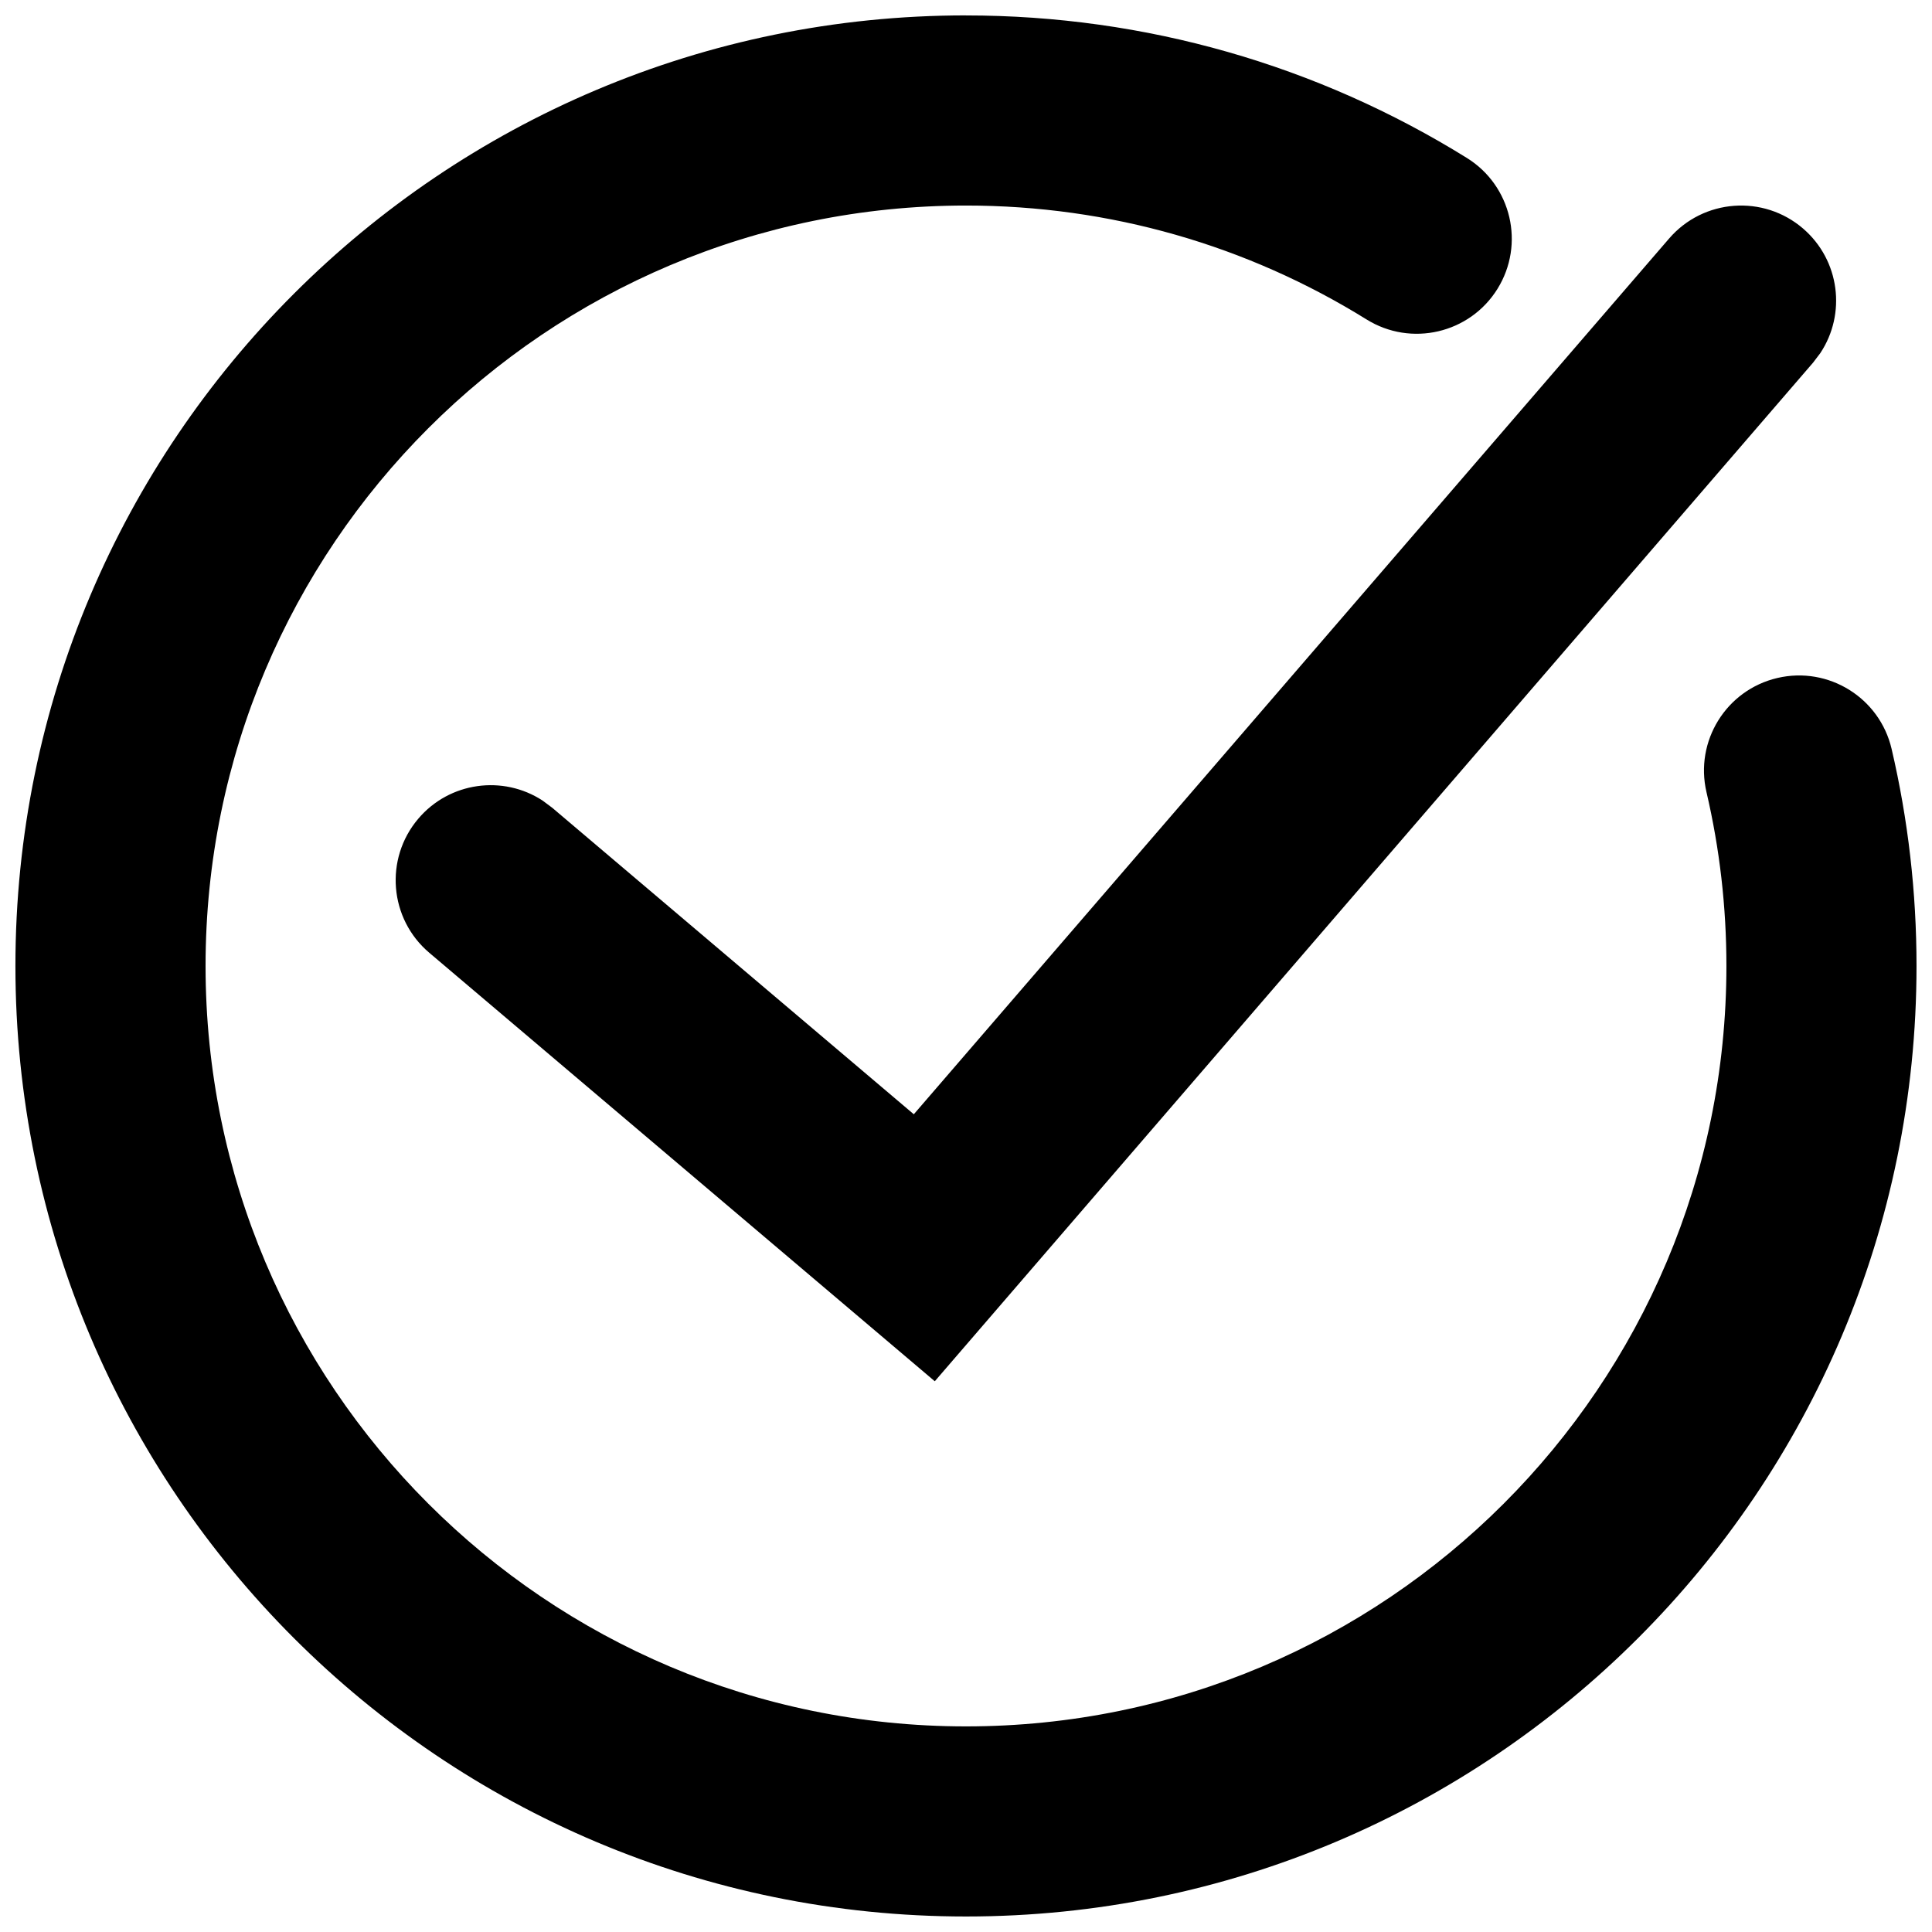 <?xml version="1.0" encoding="UTF-8"?>
<!-- Uploaded to: SVG Repo, www.svgrepo.com, Generator: SVG Repo Mixer Tools -->
<svg width="800px" height="800px" version="1.1" viewBox="144 144 512 512" xmlns="http://www.w3.org/2000/svg">
 <defs>
  <clipPath id="a">
   <path d="m148.09 148.09h503.81v503.81h-503.81z"/>
  </clipPath>
 </defs>
 <g clip-path="url(#a)">
  <path d="m400 148.09c47.539 0 93.195 13.215 132.74 37.773 11.816 7.34 15.445 22.871 8.105 34.691-7.34 11.816-22.871 15.445-34.688 8.105-31.617-19.637-68.078-30.188-106.16-30.188-111.3 0-201.52 90.223-201.52 201.52 0 111.3 90.223 201.52 201.52 201.52 111.3 0 201.52-90.227 201.52-201.52 0-15.672-1.785-31.09-5.281-46.059-3.168-13.547 5.25-27.094 18.797-30.262 13.547-3.164 27.098 5.254 30.262 18.801 4.375 18.719 6.602 37.98 6.602 57.52 0 139.12-112.78 251.9-251.9 251.9-139.12 0-251.91-112.78-251.91-251.9 0-139.12 112.78-251.91 251.91-251.91zm221.85 56.492c9.727 8.387 11.477 22.586 4.543 33.008l-1.914 2.519-232.75 269.94-133.97-113.56c-10.613-8.996-11.922-24.891-2.926-35.504 8.301-9.797 22.484-11.664 32.965-4.82l2.539 1.895 95.832 81.234 200.16-232.08c9.086-10.535 24.992-11.711 35.527-2.629z"/>
 </g>
</svg>